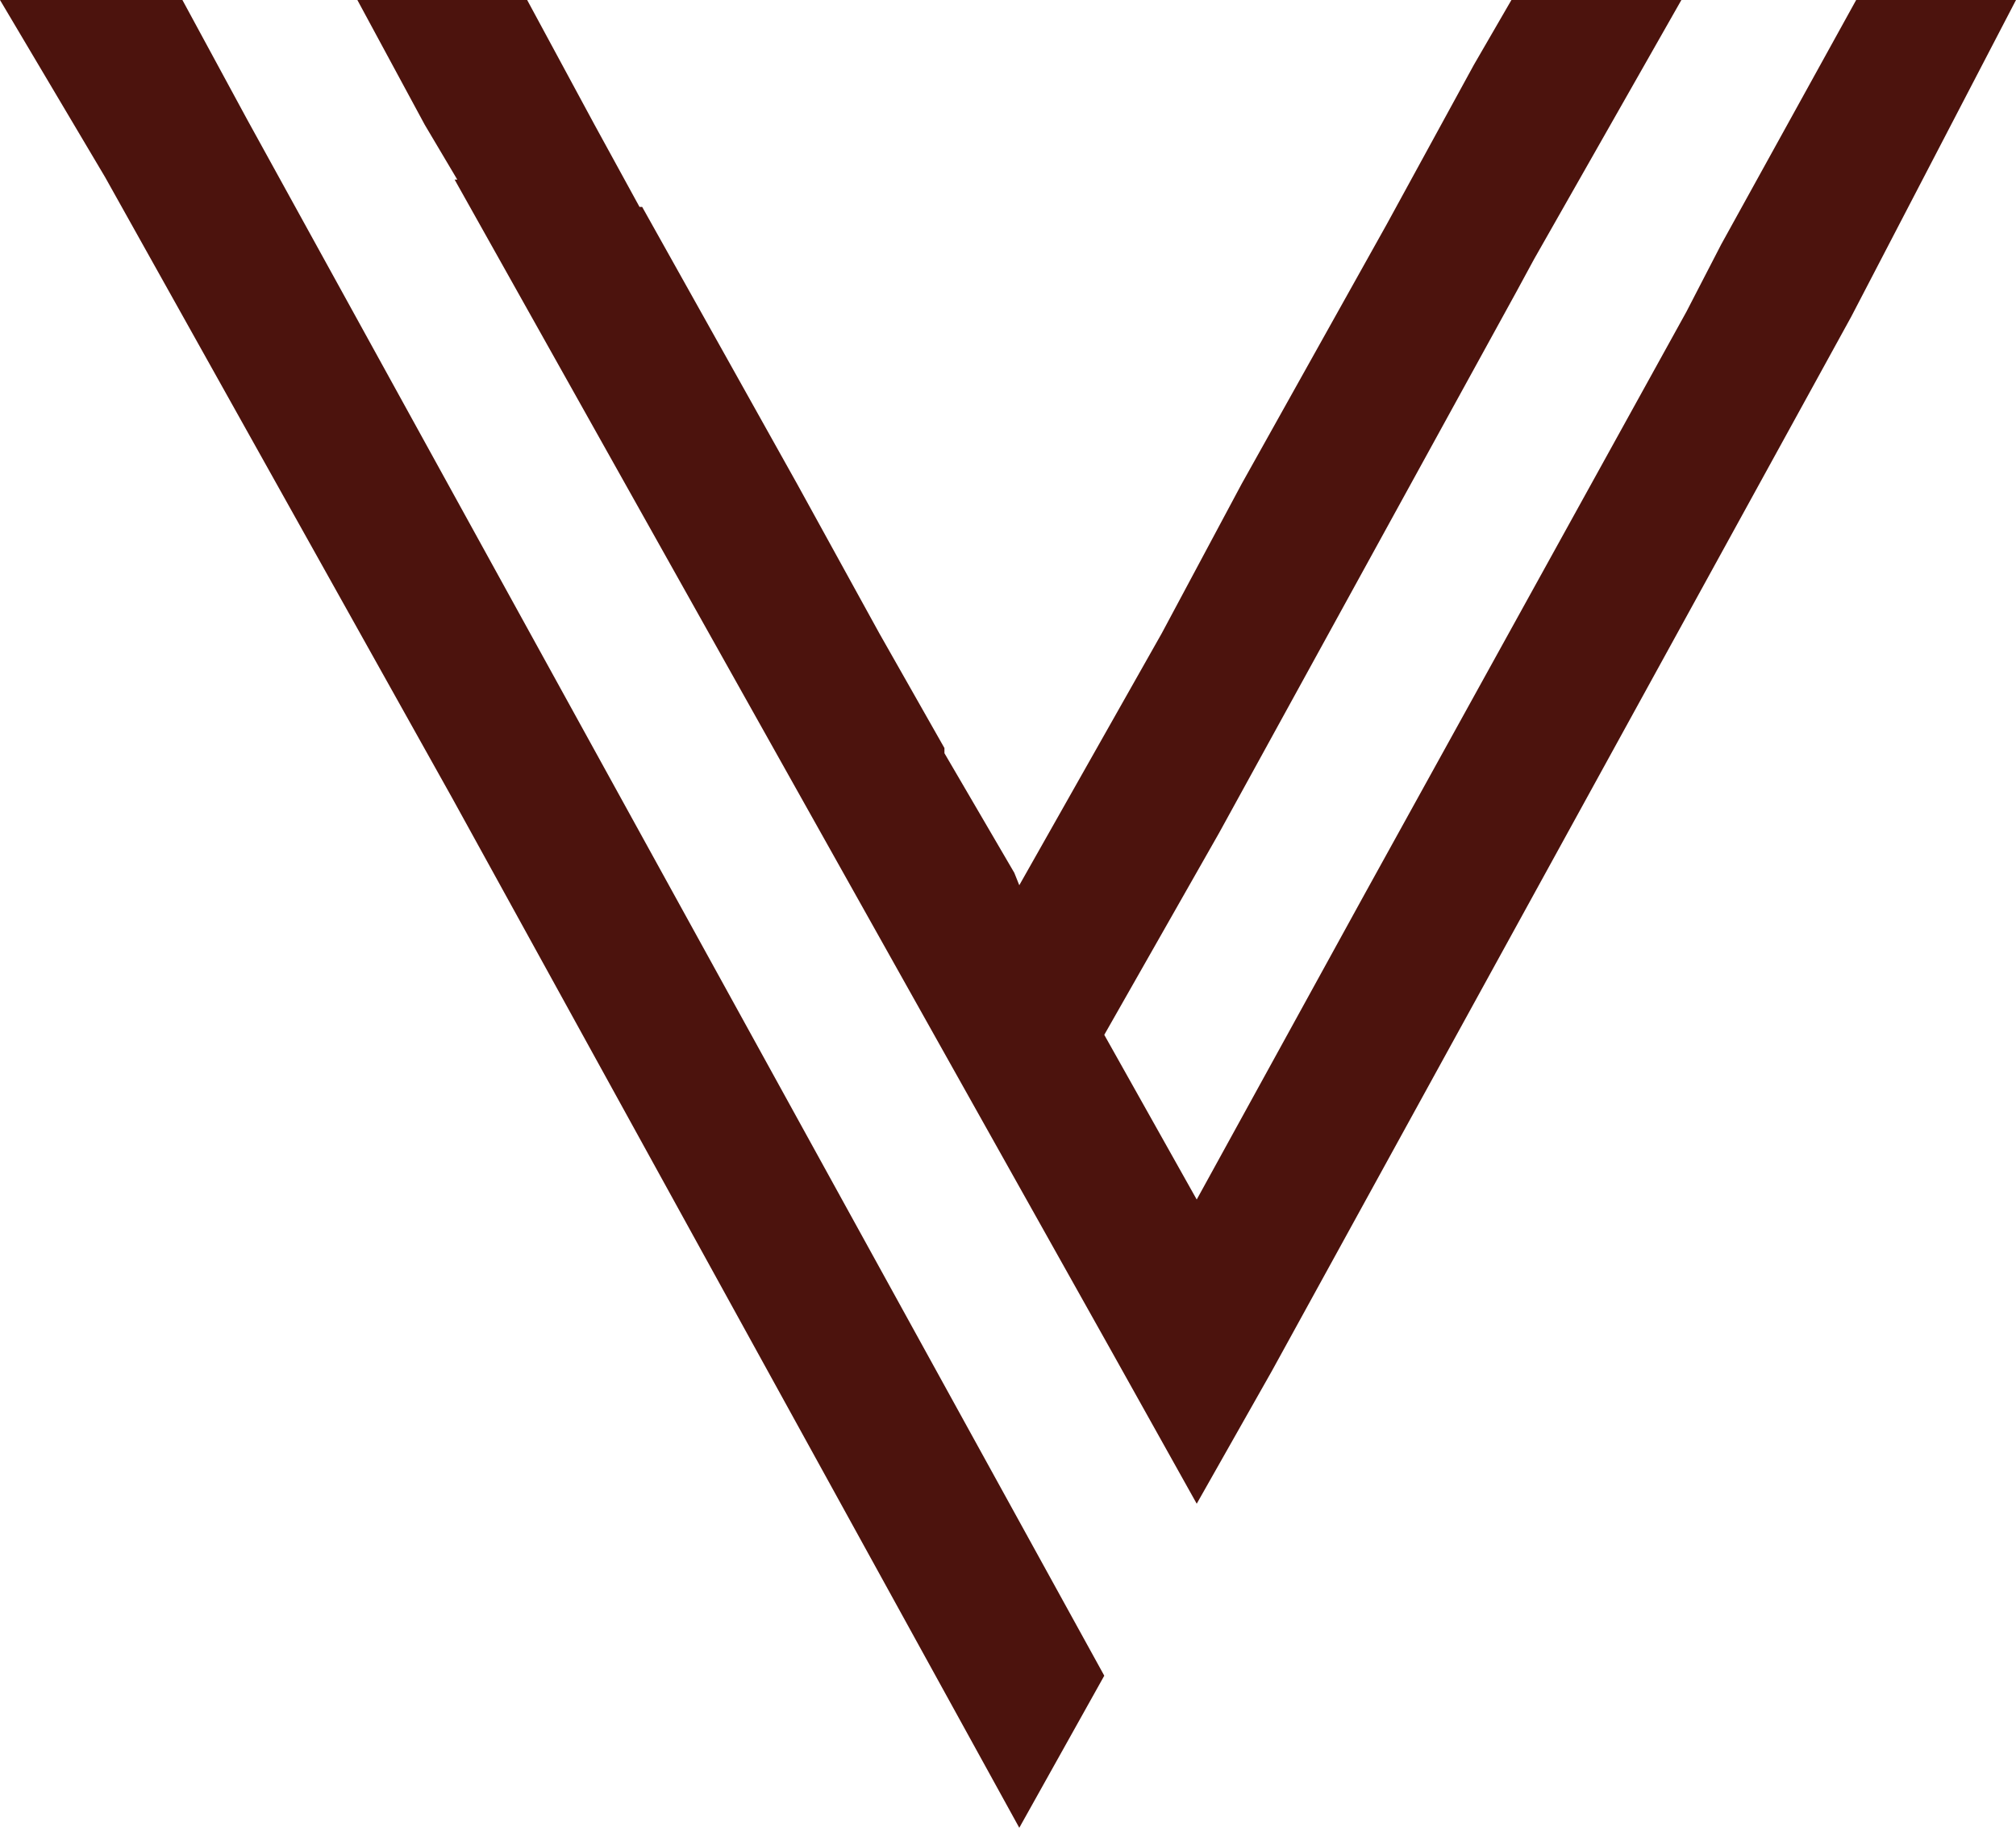<svg xmlns="http://www.w3.org/2000/svg" width="493" height="447" viewBox="0 0 493 447" fill="none"><path d="M270.043 409.805L249.26 447L110.565 195.135L25.696 43.315L0 0H44.609L60.478 29.296L270.043 409.805Z" fill="#4C130D"></path><path d="M453.913 0H493L452.695 77.472L310.957 335.414L292.651 367.748L271.869 330.553L111.174 43.924H111.826L103.87 30.512L87.392 0H128.913L145.391 30.512L156.392 50.608H157.043L177.175 86.588L194.912 118.316L215.044 154.902L230.957 182.943V184.201L248.044 213.455L249.26 216.49L284.087 154.902L303.652 118.316L339.087 54.905L360.434 15.842L369.608 0H411.173L375.129 63.411L370.825 71.353L298.13 203.686L270.042 253.078L292.651 293.355L333.565 218.922L412.391 76.259L420.912 59.766L453.913 0Z" fill="#4C130D"></path></svg>